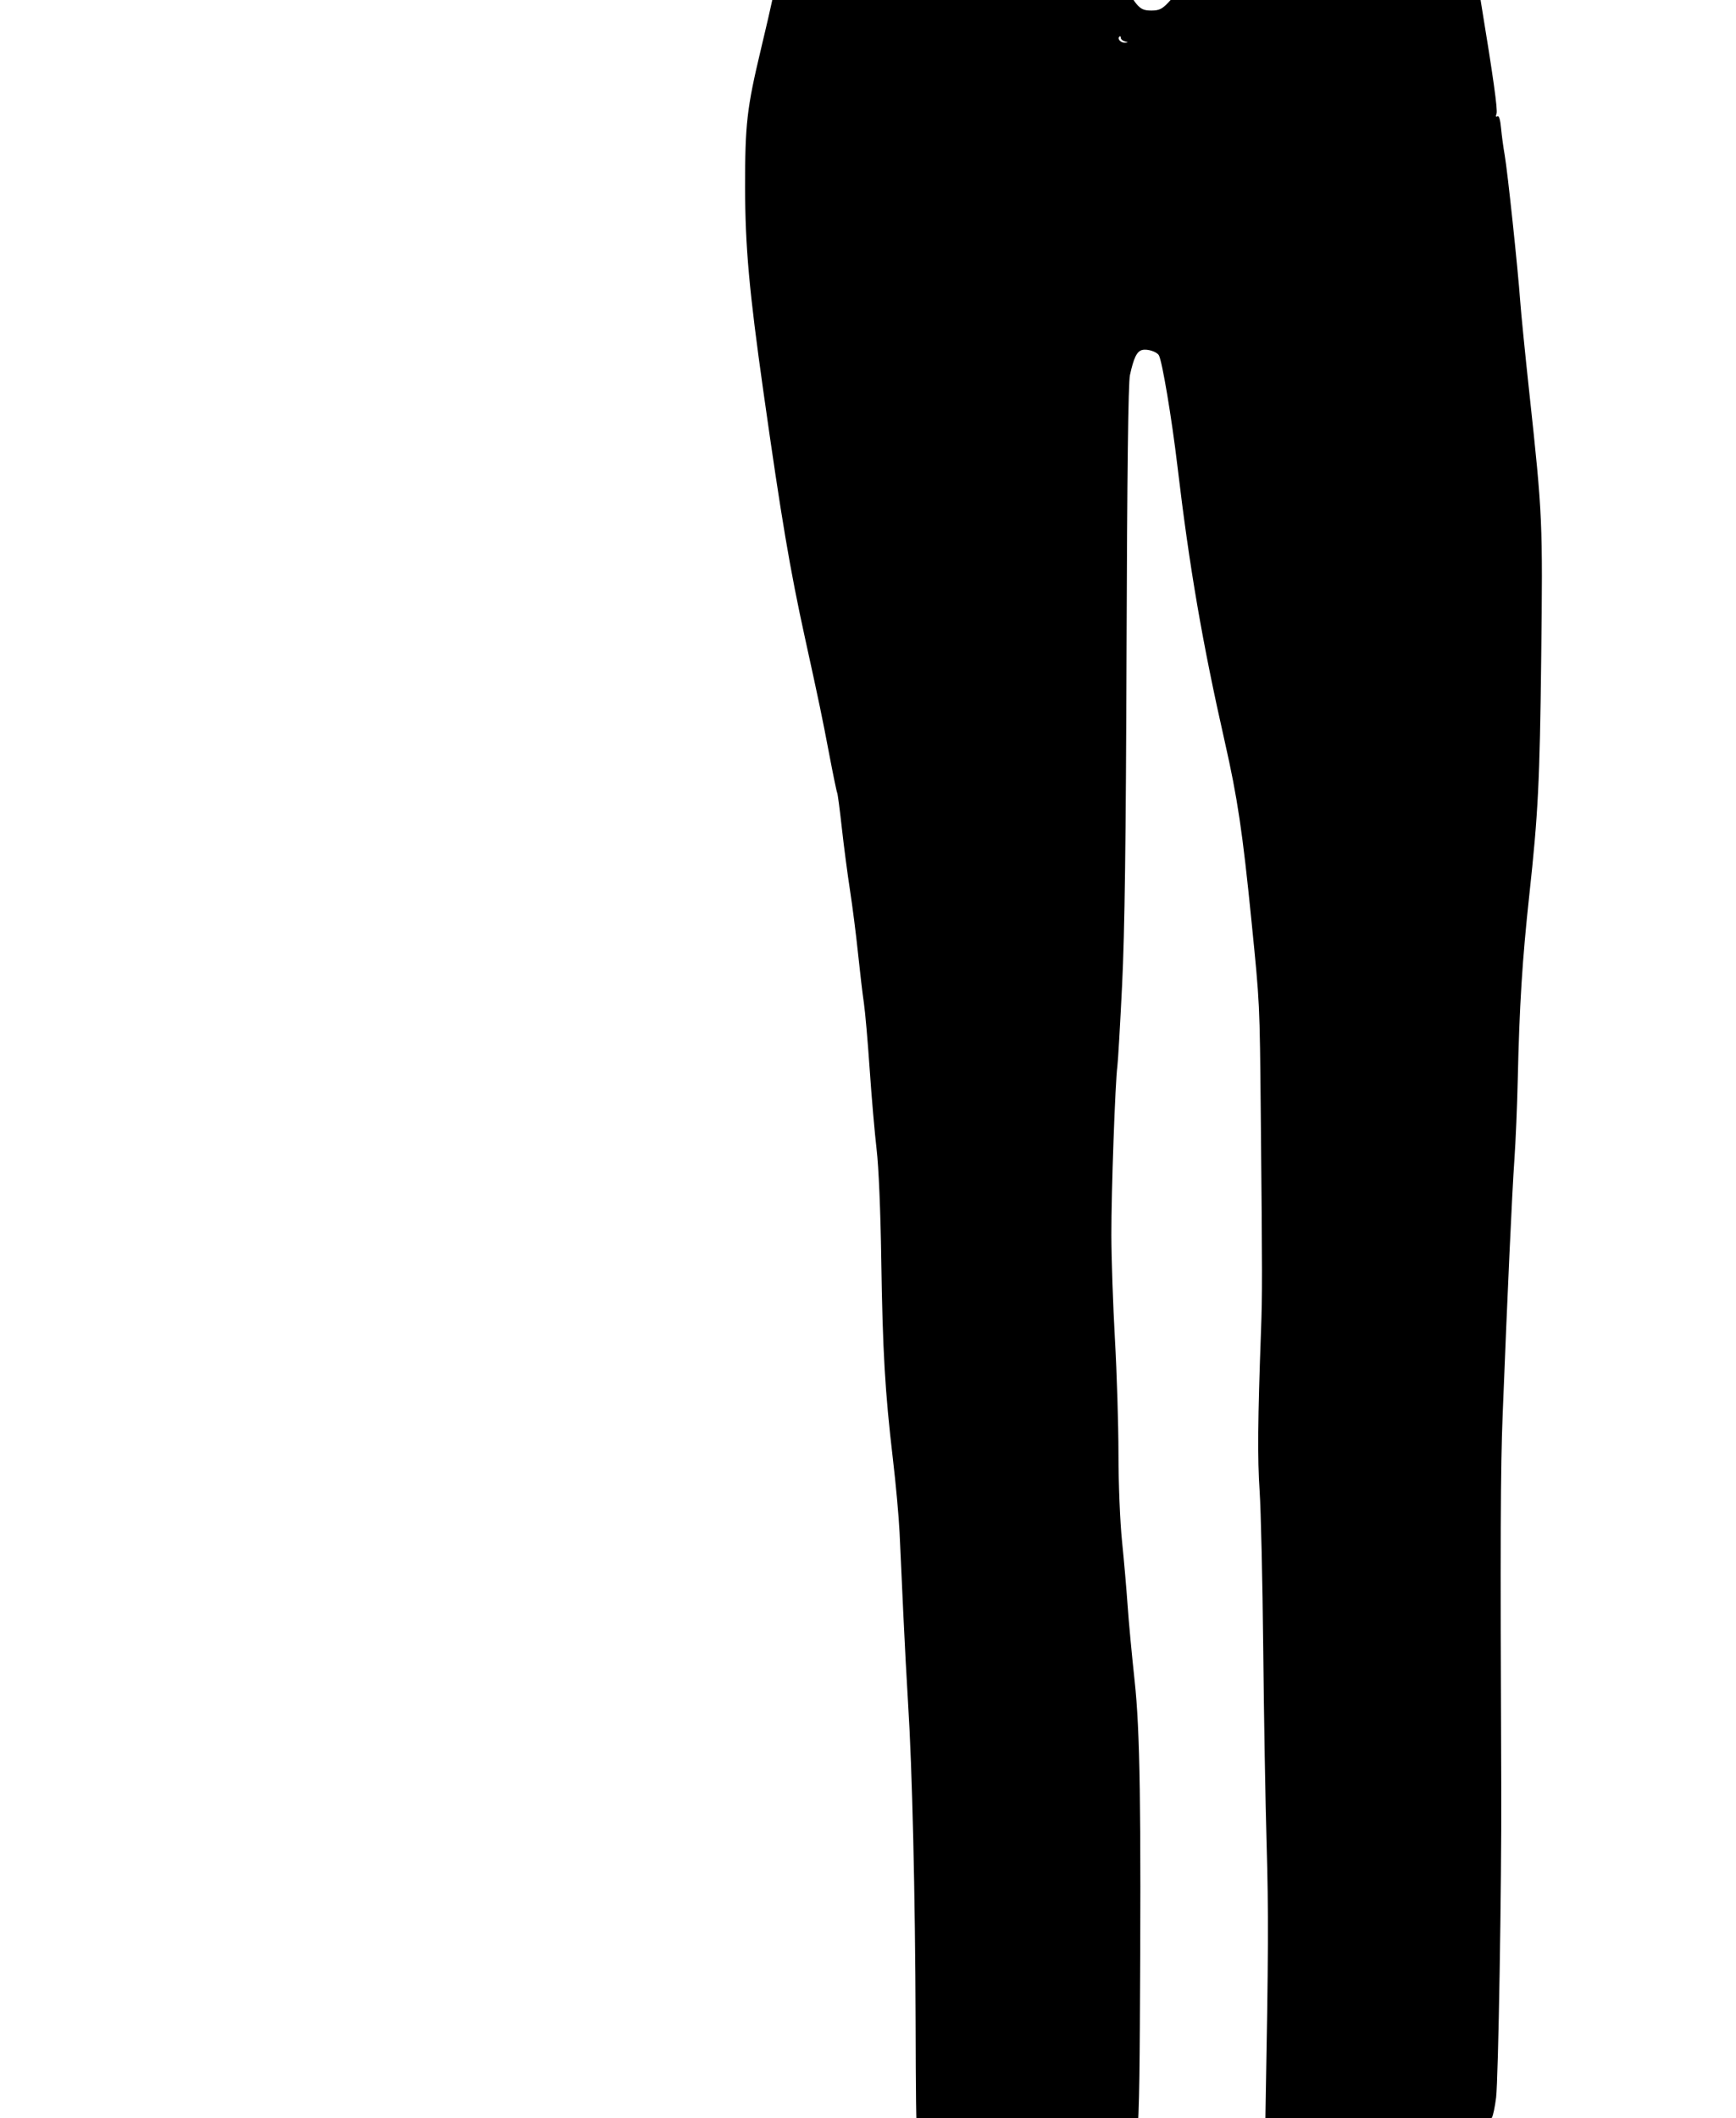 <?xml version="1.0" encoding="UTF-8" standalone="no"?>
<!-- Created with Inkscape (http://www.inkscape.org/) -->
<svg
   xmlns:dc="http://purl.org/dc/elements/1.1/"
   xmlns:cc="http://creativecommons.org/ns#"
   xmlns:rdf="http://www.w3.org/1999/02/22-rdf-syntax-ns#"
   xmlns:svg="http://www.w3.org/2000/svg"
   xmlns="http://www.w3.org/2000/svg"
   xmlns:sodipodi="http://sodipodi.sourceforge.net/DTD/sodipodi-0.dtd"
   xmlns:inkscape="http://www.inkscape.org/namespaces/inkscape"
   id="svg2943"
   sodipodi:version="0.32"
   inkscape:version="0.46"
   width="750"
   height="915"
   version="1.0"
   sodipodi:docname="pants.svg"
   inkscape:output_extension="org.inkscape.output.svg.inkscape">
  <defs
     id="defs2946">
    <inkscape:perspective
       sodipodi:type="inkscape:persp3d"
       inkscape:vp_x="0 : 526.18109 : 1"
       inkscape:vp_y="0 : 1000 : 0"
       inkscape:vp_z="744.09448 : 526.18109 : 1"
       inkscape:persp3d-origin="372.04724 : 350.78739 : 1"
       id="perspective2950" />
    <inkscape:perspective
       id="perspective3035"
       inkscape:persp3d-origin="372.04724 : 350.78739 : 1"
       inkscape:vp_z="744.09448 : 526.18109 : 1"
       inkscape:vp_y="0 : 1000 : 0"
       inkscape:vp_x="0 : 526.18109 : 1"
       sodipodi:type="inkscape:persp3d" />
    <inkscape:perspective
       id="perspective3048"
       inkscape:persp3d-origin="372.04724 : 350.78739 : 1"
       inkscape:vp_z="744.09448 : 526.18109 : 1"
       inkscape:vp_y="0 : 1000 : 0"
       inkscape:vp_x="0 : 526.18109 : 1"
       sodipodi:type="inkscape:persp3d" />
    <inkscape:perspective
       id="perspective3061"
       inkscape:persp3d-origin="372.04724 : 350.78739 : 1"
       inkscape:vp_z="744.09448 : 526.18109 : 1"
       inkscape:vp_y="0 : 1000 : 0"
       inkscape:vp_x="0 : 526.18109 : 1"
       sodipodi:type="inkscape:persp3d" />
    <inkscape:perspective
       id="perspective3096"
       inkscape:persp3d-origin="372.04724 : 350.78739 : 1"
       inkscape:vp_z="744.09448 : 526.18109 : 1"
       inkscape:vp_y="0 : 1000 : 0"
       inkscape:vp_x="0 : 526.18109 : 1"
       sodipodi:type="inkscape:persp3d" />
    <inkscape:perspective
       id="perspective3109"
       inkscape:persp3d-origin="372.04724 : 350.78739 : 1"
       inkscape:vp_z="744.09448 : 526.18109 : 1"
       inkscape:vp_y="0 : 1000 : 0"
       inkscape:vp_x="0 : 526.18109 : 1"
       sodipodi:type="inkscape:persp3d" />
    <inkscape:perspective
       id="perspective3161"
       inkscape:persp3d-origin="372.04724 : 350.78739 : 1"
       inkscape:vp_z="744.09448 : 526.18109 : 1"
       inkscape:vp_y="0 : 1000 : 0"
       inkscape:vp_x="0 : 526.18109 : 1"
       sodipodi:type="inkscape:persp3d" />
    <inkscape:perspective
       id="perspective3178"
       inkscape:persp3d-origin="372.04724 : 350.78739 : 1"
       inkscape:vp_z="744.09448 : 526.18109 : 1"
       inkscape:vp_y="0 : 1000 : 0"
       inkscape:vp_x="0 : 526.18109 : 1"
       sodipodi:type="inkscape:persp3d" />
    <inkscape:perspective
       id="perspective3228"
       inkscape:persp3d-origin="372.04724 : 350.78739 : 1"
       inkscape:vp_z="744.09448 : 526.18109 : 1"
       inkscape:vp_y="0 : 1000 : 0"
       inkscape:vp_x="0 : 526.18109 : 1"
       sodipodi:type="inkscape:persp3d" />
    <inkscape:perspective
       id="perspective3263"
       inkscape:persp3d-origin="372.04724 : 350.78739 : 1"
       inkscape:vp_z="744.09448 : 526.18109 : 1"
       inkscape:vp_y="0 : 1000 : 0"
       inkscape:vp_x="0 : 526.18109 : 1"
       sodipodi:type="inkscape:persp3d" />
    <inkscape:perspective
       id="perspective3276"
       inkscape:persp3d-origin="372.04724 : 350.78739 : 1"
       inkscape:vp_z="744.09448 : 526.18109 : 1"
       inkscape:vp_y="0 : 1000 : 0"
       inkscape:vp_x="0 : 526.18109 : 1"
       sodipodi:type="inkscape:persp3d" />
    <inkscape:perspective
       id="perspective3313"
       inkscape:persp3d-origin="372.04724 : 350.78739 : 1"
       inkscape:vp_z="744.09448 : 526.18109 : 1"
       inkscape:vp_y="0 : 1000 : 0"
       inkscape:vp_x="0 : 526.18109 : 1"
       sodipodi:type="inkscape:persp3d" />
    <inkscape:perspective
       id="perspective4721"
       inkscape:persp3d-origin="372.04724 : 350.78739 : 1"
       inkscape:vp_z="744.09448 : 526.18109 : 1"
       inkscape:vp_y="0 : 1000 : 0"
       inkscape:vp_x="0 : 526.18109 : 1"
       sodipodi:type="inkscape:persp3d" />
    <inkscape:perspective
       id="perspective4826"
       inkscape:persp3d-origin="372.04724 : 350.78739 : 1"
       inkscape:vp_z="744.09448 : 526.18109 : 1"
       inkscape:vp_y="0 : 1000 : 0"
       inkscape:vp_x="0 : 526.18109 : 1"
       sodipodi:type="inkscape:persp3d" />
    <inkscape:perspective
       id="perspective4863"
       inkscape:persp3d-origin="372.04724 : 350.78739 : 1"
       inkscape:vp_z="744.09448 : 526.18109 : 1"
       inkscape:vp_y="0 : 1000 : 0"
       inkscape:vp_x="0 : 526.18109 : 1"
       sodipodi:type="inkscape:persp3d" />
    <inkscape:perspective
       id="perspective4876"
       inkscape:persp3d-origin="372.04724 : 350.78739 : 1"
       inkscape:vp_z="744.09448 : 526.18109 : 1"
       inkscape:vp_y="0 : 1000 : 0"
       inkscape:vp_x="0 : 526.18109 : 1"
       sodipodi:type="inkscape:persp3d" />
    <inkscape:perspective
       id="perspective4893"
       inkscape:persp3d-origin="372.04724 : 350.78739 : 1"
       inkscape:vp_z="744.09448 : 526.18109 : 1"
       inkscape:vp_y="0 : 1000 : 0"
       inkscape:vp_x="0 : 526.18109 : 1"
       sodipodi:type="inkscape:persp3d" />
    <inkscape:perspective
       id="perspective4908"
       inkscape:persp3d-origin="372.04724 : 350.78739 : 1"
       inkscape:vp_z="744.09448 : 526.18109 : 1"
       inkscape:vp_y="0 : 1000 : 0"
       inkscape:vp_x="0 : 526.18109 : 1"
       sodipodi:type="inkscape:persp3d" />
    <inkscape:perspective
       id="perspective4925"
       inkscape:persp3d-origin="372.04724 : 350.78739 : 1"
       inkscape:vp_z="744.09448 : 526.18109 : 1"
       inkscape:vp_y="0 : 1000 : 0"
       inkscape:vp_x="0 : 526.18109 : 1"
       sodipodi:type="inkscape:persp3d" />
    <inkscape:perspective
       id="perspective4960"
       inkscape:persp3d-origin="372.04724 : 350.78739 : 1"
       inkscape:vp_z="744.09448 : 526.18109 : 1"
       inkscape:vp_y="0 : 1000 : 0"
       inkscape:vp_x="0 : 526.18109 : 1"
       sodipodi:type="inkscape:persp3d" />
    <inkscape:perspective
       id="perspective4975"
       inkscape:persp3d-origin="372.04724 : 350.78739 : 1"
       inkscape:vp_z="744.09448 : 526.18109 : 1"
       inkscape:vp_y="0 : 1000 : 0"
       inkscape:vp_x="0 : 526.18109 : 1"
       sodipodi:type="inkscape:persp3d" />
    <inkscape:perspective
       id="perspective5010"
       inkscape:persp3d-origin="372.04724 : 350.78739 : 1"
       inkscape:vp_z="744.09448 : 526.18109 : 1"
       inkscape:vp_y="0 : 1000 : 0"
       inkscape:vp_x="0 : 526.18109 : 1"
       sodipodi:type="inkscape:persp3d" />
    <inkscape:perspective
       id="perspective5023"
       inkscape:persp3d-origin="372.04724 : 350.78739 : 1"
       inkscape:vp_z="744.09448 : 526.18109 : 1"
       inkscape:vp_y="0 : 1000 : 0"
       inkscape:vp_x="0 : 526.18109 : 1"
       sodipodi:type="inkscape:persp3d" />
    <inkscape:perspective
       id="perspective5038"
       inkscape:persp3d-origin="372.04724 : 350.78739 : 1"
       inkscape:vp_z="744.09448 : 526.18109 : 1"
       inkscape:vp_y="0 : 1000 : 0"
       inkscape:vp_x="0 : 526.18109 : 1"
       sodipodi:type="inkscape:persp3d" />
  </defs>
  <sodipodi:namedview
     inkscape:window-height="778"
     inkscape:window-width="855"
     inkscape:pageshadow="2"
     inkscape:pageopacity="0.0"
     guidetolerance="10.0"
     gridtolerance="10.0"
     objecttolerance="10.0"
     borderopacity="1.0"
     bordercolor="#666666"
     pagecolor="#ffffff"
     id="base"
     showgrid="false"
     inkscape:zoom="0.50491803"
     inkscape:cx="375"
     inkscape:cy="473.50977"
     inkscape:window-x="187"
     inkscape:window-y="81"
     inkscape:current-layer="svg2943" />
  <path
     style="opacity:0.99;fill:#ffffff;fill-opacity:1;stroke:#000000;stroke-width:1.981;stroke-opacity:1"
     d=""
     id="path3329" />
  <path
     style="opacity:0.99;fill:#ffffff;fill-opacity:1;stroke:#000000;stroke-width:1.981;stroke-opacity:1"
     d=""
     id="path3331" />
  <g
     inkscape:groupmode="layer"
     id="layer1"
     inkscape:label="white" />
  <path
     style="fill:#000000"
     d="M 579.708,955.832 C 562.625,954.205 552.767,949.389 548.151,940.417 C 546.428,937.068 546.315,934.787 546.739,911.917 C 547.986,844.628 548.064,825.643 547.21,796.558 C 546.701,779.233 546.043,741.208 545.747,712.058 C 545.451,682.908 544.749,652.308 544.187,644.058 C 543.24,630.166 543.389,613.079 544.786,575.058 C 545.376,558.996 545.369,551.809 544.692,481.558 C 544.22,432.605 544.289,434.028 540.64,397.558 C 536.824,359.417 534.621,344.646 529.146,320.474 C 519.465,277.73 513.885,245.264 508.705,201.558 C 506.211,180.517 502.058,155.743 500.639,153.446 C 499.666,151.873 495.637,150.633 493.397,151.219 C 491.143,151.809 489.786,154.62 488.165,162.058 C 487.427,165.443 486.954,203.733 486.7,280.558 C 486.425,364.062 485.917,402.383 484.778,425.558 C 483.927,442.883 483.009,458.658 482.739,460.613 C 481.801,467.386 480.099,515.146 480.138,533.558 C 480.16,543.733 480.854,563.983 481.681,578.558 C 482.508,593.133 483.196,615.408 483.209,628.058 C 483.222,641.364 483.879,657.381 484.767,666.058 C 485.611,674.308 486.686,686.683 487.156,693.558 C 487.627,700.433 488.99,715.058 490.185,726.058 C 492.533,747.673 493.024,780.14 492.443,875.558 C 492.056,939.311 491.249,942.935 476.179,948.661 C 468.655,951.52 453.518,952.689 438.68,951.556 C 418.934,950.049 407.711,946.312 401.422,939.15 C 395.739,932.677 395.75,932.802 395.567,873.558 C 395.396,818.391 394.105,763.862 392.3,735.558 C 391.756,727.033 390.834,709.708 390.252,697.058 C 389.67,684.408 388.944,668.658 388.639,662.058 C 388.334,655.458 387.025,641.058 385.73,630.058 C 382.352,601.36 381.323,583.666 380.728,544.058 C 380.409,522.828 379.616,504.103 378.713,496.462 C 377.893,489.533 376.55,474.008 375.728,461.962 C 374.905,449.915 373.776,437.008 373.22,433.279 C 372.663,429.55 371.52,419.875 370.68,411.779 C 369.839,403.683 368.281,391.433 367.216,384.558 C 366.152,377.683 364.563,365.56 363.686,357.618 C 362.809,349.676 361.912,342.889 361.694,342.536 C 361.475,342.182 359.936,334.73 358.274,325.976 C 355.163,309.594 353.917,303.613 347.84,275.914 C 341.281,246.01 337.591,224.165 329.794,169.058 C 323.663,125.73 321.935,106.455 321.903,81.058 C 321.868,53.678 322.662,46.717 328.714,21.367 C 333.478,1.41 335.54,-8.098 339.722,-29.393 C 341.424,-38.059 342.766,-42.444 344.136,-43.814 C 346.094,-45.772 346.151,-45.771 354.906,-43.629 C 374.408,-38.857 395.486,-35.539 412.875,-34.505 C 420.667,-34.041 427.489,-33.386 428.036,-33.048 C 431.028,-31.199 460.984,-29.184 487.208,-29.068 C 517.85,-28.932 526.708,-29.792 549.188,-35.086 C 555.391,-36.547 568.452,-38.348 581.188,-39.498 C 593.024,-40.568 608.912,-42.425 616.495,-43.627 C 635.184,-46.587 634.107,-47.872 637.177,-18.942 C 637.819,-12.892 638.974,-4.117 639.742,0.558 C 645.114,33.227 647.127,47.605 646.542,49.129 C 646.117,50.238 646.256,50.647 646.919,50.237 C 647.587,49.824 648.16,51.676 648.493,55.323 C 648.781,58.478 649.495,63.758 650.079,67.058 C 651.284,73.861 655.802,116.431 656.766,130.058 C 657.116,135.008 658.909,153.008 660.751,170.058 C 666.43,222.642 666.541,225.14 665.841,284.558 C 665.216,337.653 664.519,351.516 660.711,386.558 C 657.669,414.551 656.431,434.345 655.707,466.558 C 655.453,477.833 654.799,493.358 654.253,501.058 C 653.274,514.862 651.278,558.276 649.194,611.058 C 648.263,634.656 648.156,663.307 648.588,773.558 C 648.745,813.458 647.311,898.49 646.352,906.197 C 645.864,910.123 645.069,913.948 644.586,914.697 C 644.103,915.446 643.678,919.883 643.641,924.558 C 643.554,935.625 641.992,940.753 637.083,946.078 C 631.606,952.02 624.076,954.561 610.208,955.147 C 591.842,955.923 582.793,956.126 579.708,955.832 z M 485.958,17.869 C 484.995,17.618 484.208,16.92 484.208,16.318 C 484.208,15.717 483.938,15.495 483.608,15.825 C 482.609,16.824 484.213,18.566 486.017,18.442 C 487.541,18.338 487.536,18.281 485.958,17.869 z M 504.84,0.987 C 507.722,-2.069 508.208,-3.292 508.208,-7.497 C 508.208,-11.507 507.674,-13.007 505.303,-15.661 C 502.865,-18.39 501.735,-18.895 498.272,-18.805 C 488.572,-18.55 484.191,-6.369 490.921,1.63 C 492.898,3.979 494.186,4.558 497.429,4.558 C 500.769,4.558 502.057,3.938 504.84,0.987 z M 497.208,-3.858 C 497.208,-4.637 496.677,-5.452 496.028,-5.668 C 494.479,-6.184 495.702,-9.31 497.763,-10.101 C 500.433,-11.126 502.463,-8.243 501.274,-5.115 C 500.213,-2.326 497.208,-1.397 497.208,-3.858 z"
     id="path5046" />
</svg>
